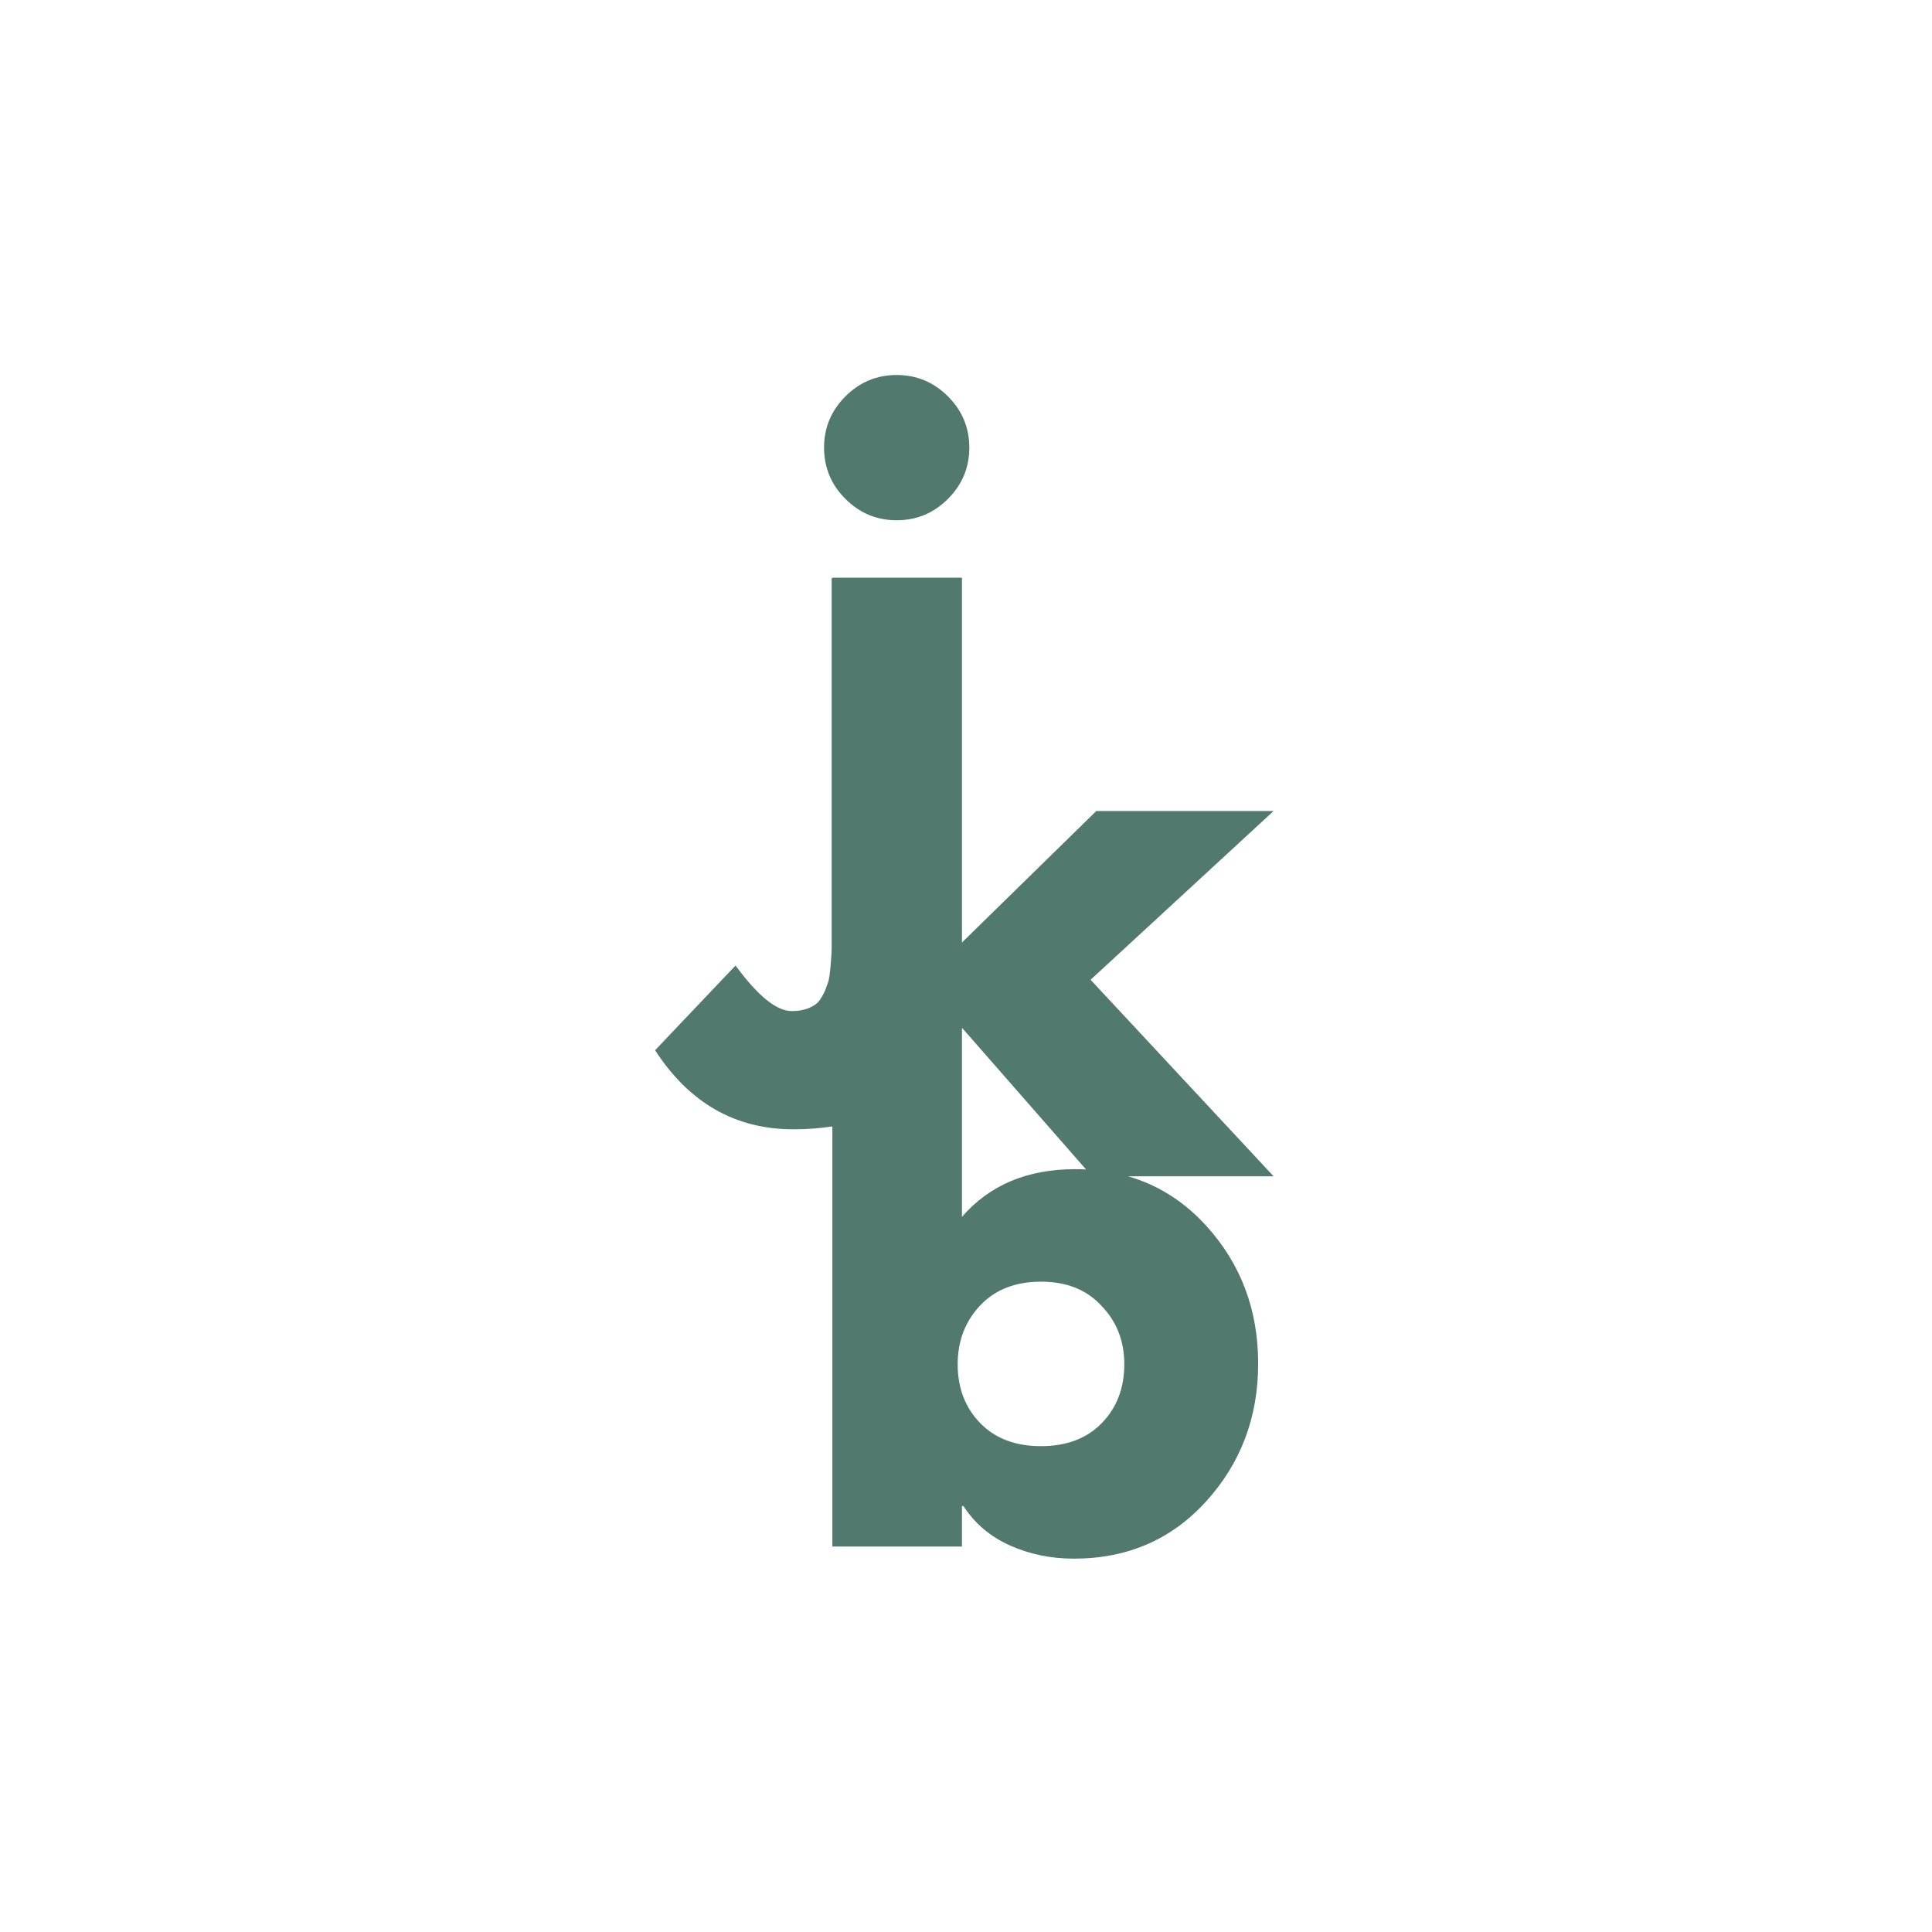 <svg width="407" height="407" viewBox="0 0 407 407" fill="none" xmlns="http://www.w3.org/2000/svg">
<path fill-rule="evenodd" clip-rule="evenodd" d="M178.098 83.5C181.098 80.5 184.698 79 188.898 79C193.098 79 196.698 80.5 199.698 83.5C202.698 86.5 204.198 90.1 204.198 94.3C204.198 98.5 202.698 102.1 199.698 105.1C196.698 108.1 193.098 109.6 188.898 109.6C184.698 109.6 181.098 108.1 178.098 105.1C175.098 102.1 173.598 98.5 173.598 94.3C173.598 90.1 175.098 86.5 178.098 83.5ZM254.173 258.3C249.487 253.128 243.975 249.628 237.637 247.8H268.298L229.748 206.4L235.524 201.073L268.298 170.85H230.948L202.648 198.551V121.7H175.348V121.8H175.2V199.875C175.2 200.525 175.125 201.7 174.975 203.4C174.825 205.1 174.684 206.434 174.334 207.234C174.25 207.427 174.18 207.641 174.107 207.866C174.013 208.153 173.914 208.457 173.773 208.752C173.759 208.783 173.745 208.813 173.73 208.844C173.712 208.883 173.694 208.922 173.676 208.962C173.585 209.158 173.493 209.356 173.373 209.568C173.329 209.646 173.288 209.712 173.247 209.78L173.247 209.78C173.206 209.847 173.164 209.916 173.117 209.999C173.109 210.012 173.092 210.037 173.073 210.063C173.051 210.095 173.027 210.129 173.019 210.144C172.469 211.244 171.525 211.875 170.475 212.325C169.425 212.775 168.2 213 166.8 213C163.6 213 159.65 209.8 154.95 203.4L138 221.25C145.2 232.35 154.9 237.9 167.1 237.9C170.015 237.9 172.764 237.697 175.348 237.292V325.8H202.648V317.25H202.948C205.348 320.95 208.623 323.725 212.773 325.575C216.923 327.425 221.398 328.35 226.198 328.35C237.498 328.35 246.798 324.325 254.098 316.275C261.398 308.225 265.048 298.55 265.048 287.25C265.048 275.95 261.423 266.3 254.173 258.3ZM202.648 216.507L228.785 246.357C228.032 246.319 227.27 246.3 226.498 246.3C216.398 246.3 208.448 249.65 202.648 256.35V216.507ZM219.298 270C224.698 270 228.948 271.7 232.048 275.1C235.248 278.4 236.848 282.5 236.848 287.4C236.848 292.4 235.273 296.525 232.123 299.775C228.973 303.025 224.698 304.65 219.298 304.65C213.898 304.65 209.623 303.025 206.473 299.775C203.323 296.525 201.748 292.4 201.748 287.4C201.748 282.5 203.323 278.375 206.473 275.025C209.623 271.675 213.898 270 219.298 270Z" fill="#52796F"></path>
</svg>
